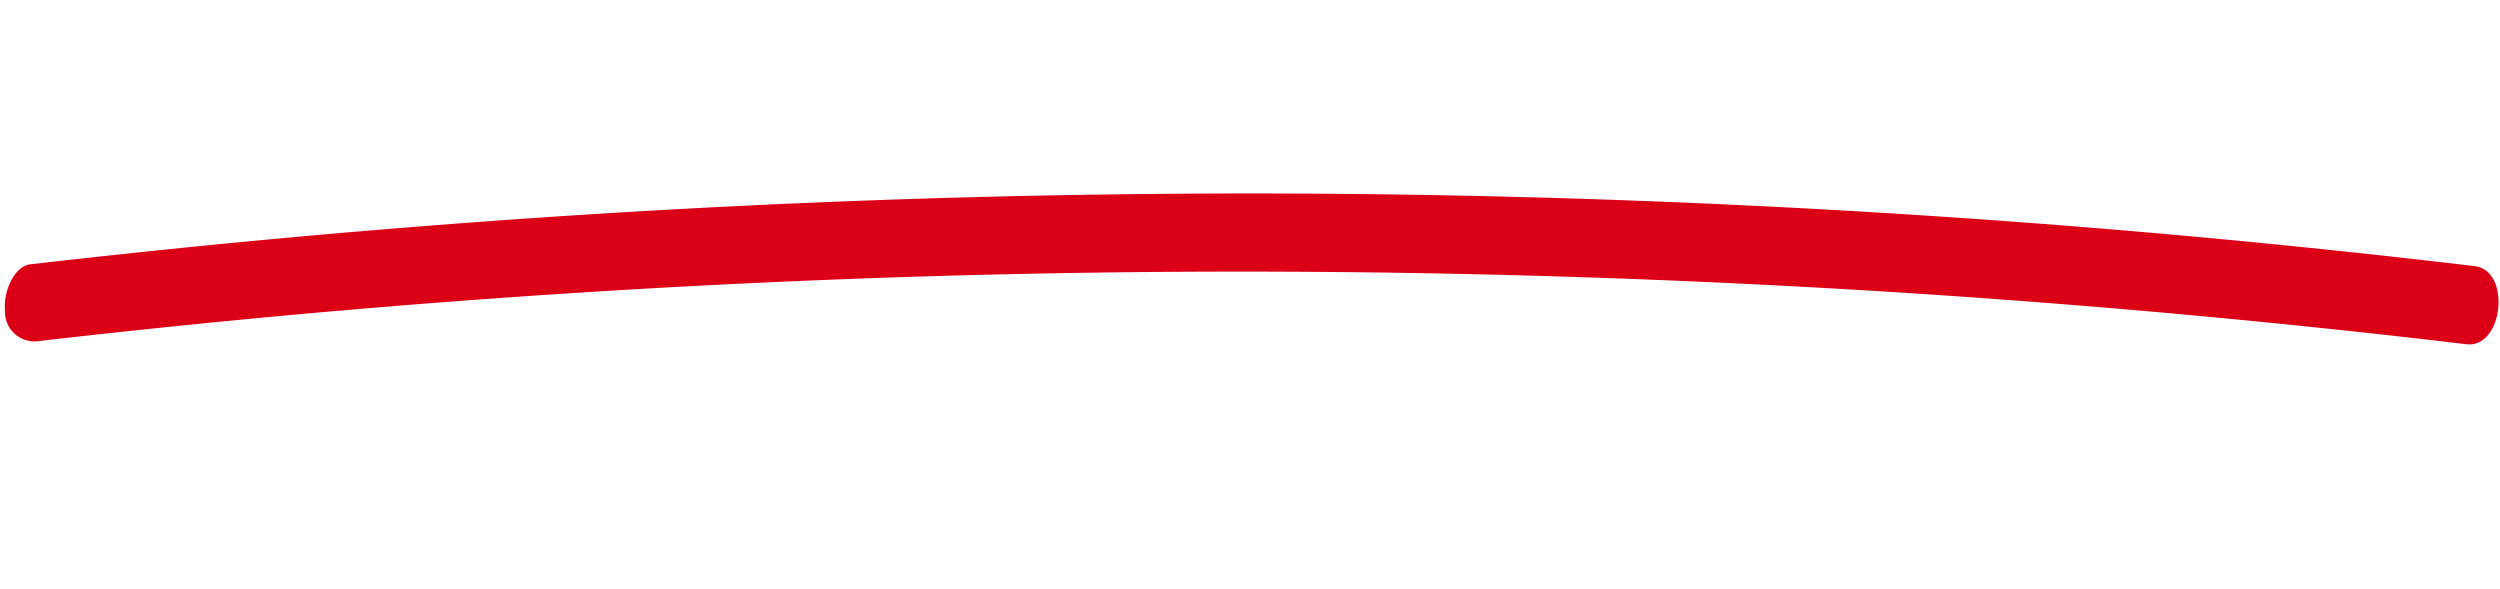 <svg xmlns="http://www.w3.org/2000/svg" width="84.699" height="19.965" viewBox="0 0 84.699 19.965"><path id="Tracciato_131" data-name="Tracciato 131" d="M318.826,252.376q15.83-3.545,31.811-5.625,15.909-2.068,31.9-2.682,9.047-.346,18.1-.225c1.259.017,1.26-2.643,0-2.66q-16.173-.214-32.332,1.06-16.05,1.27-32.013,4.012-9.013,1.549-17.979,3.555c-.521.117-.813,1-.683,1.636a1,1,0,0,0,1.2.929Z" transform="matrix(0.995, 0.105, -0.105, 0.995, -289.47, -273.029)" fill="#db0016"></path></svg>